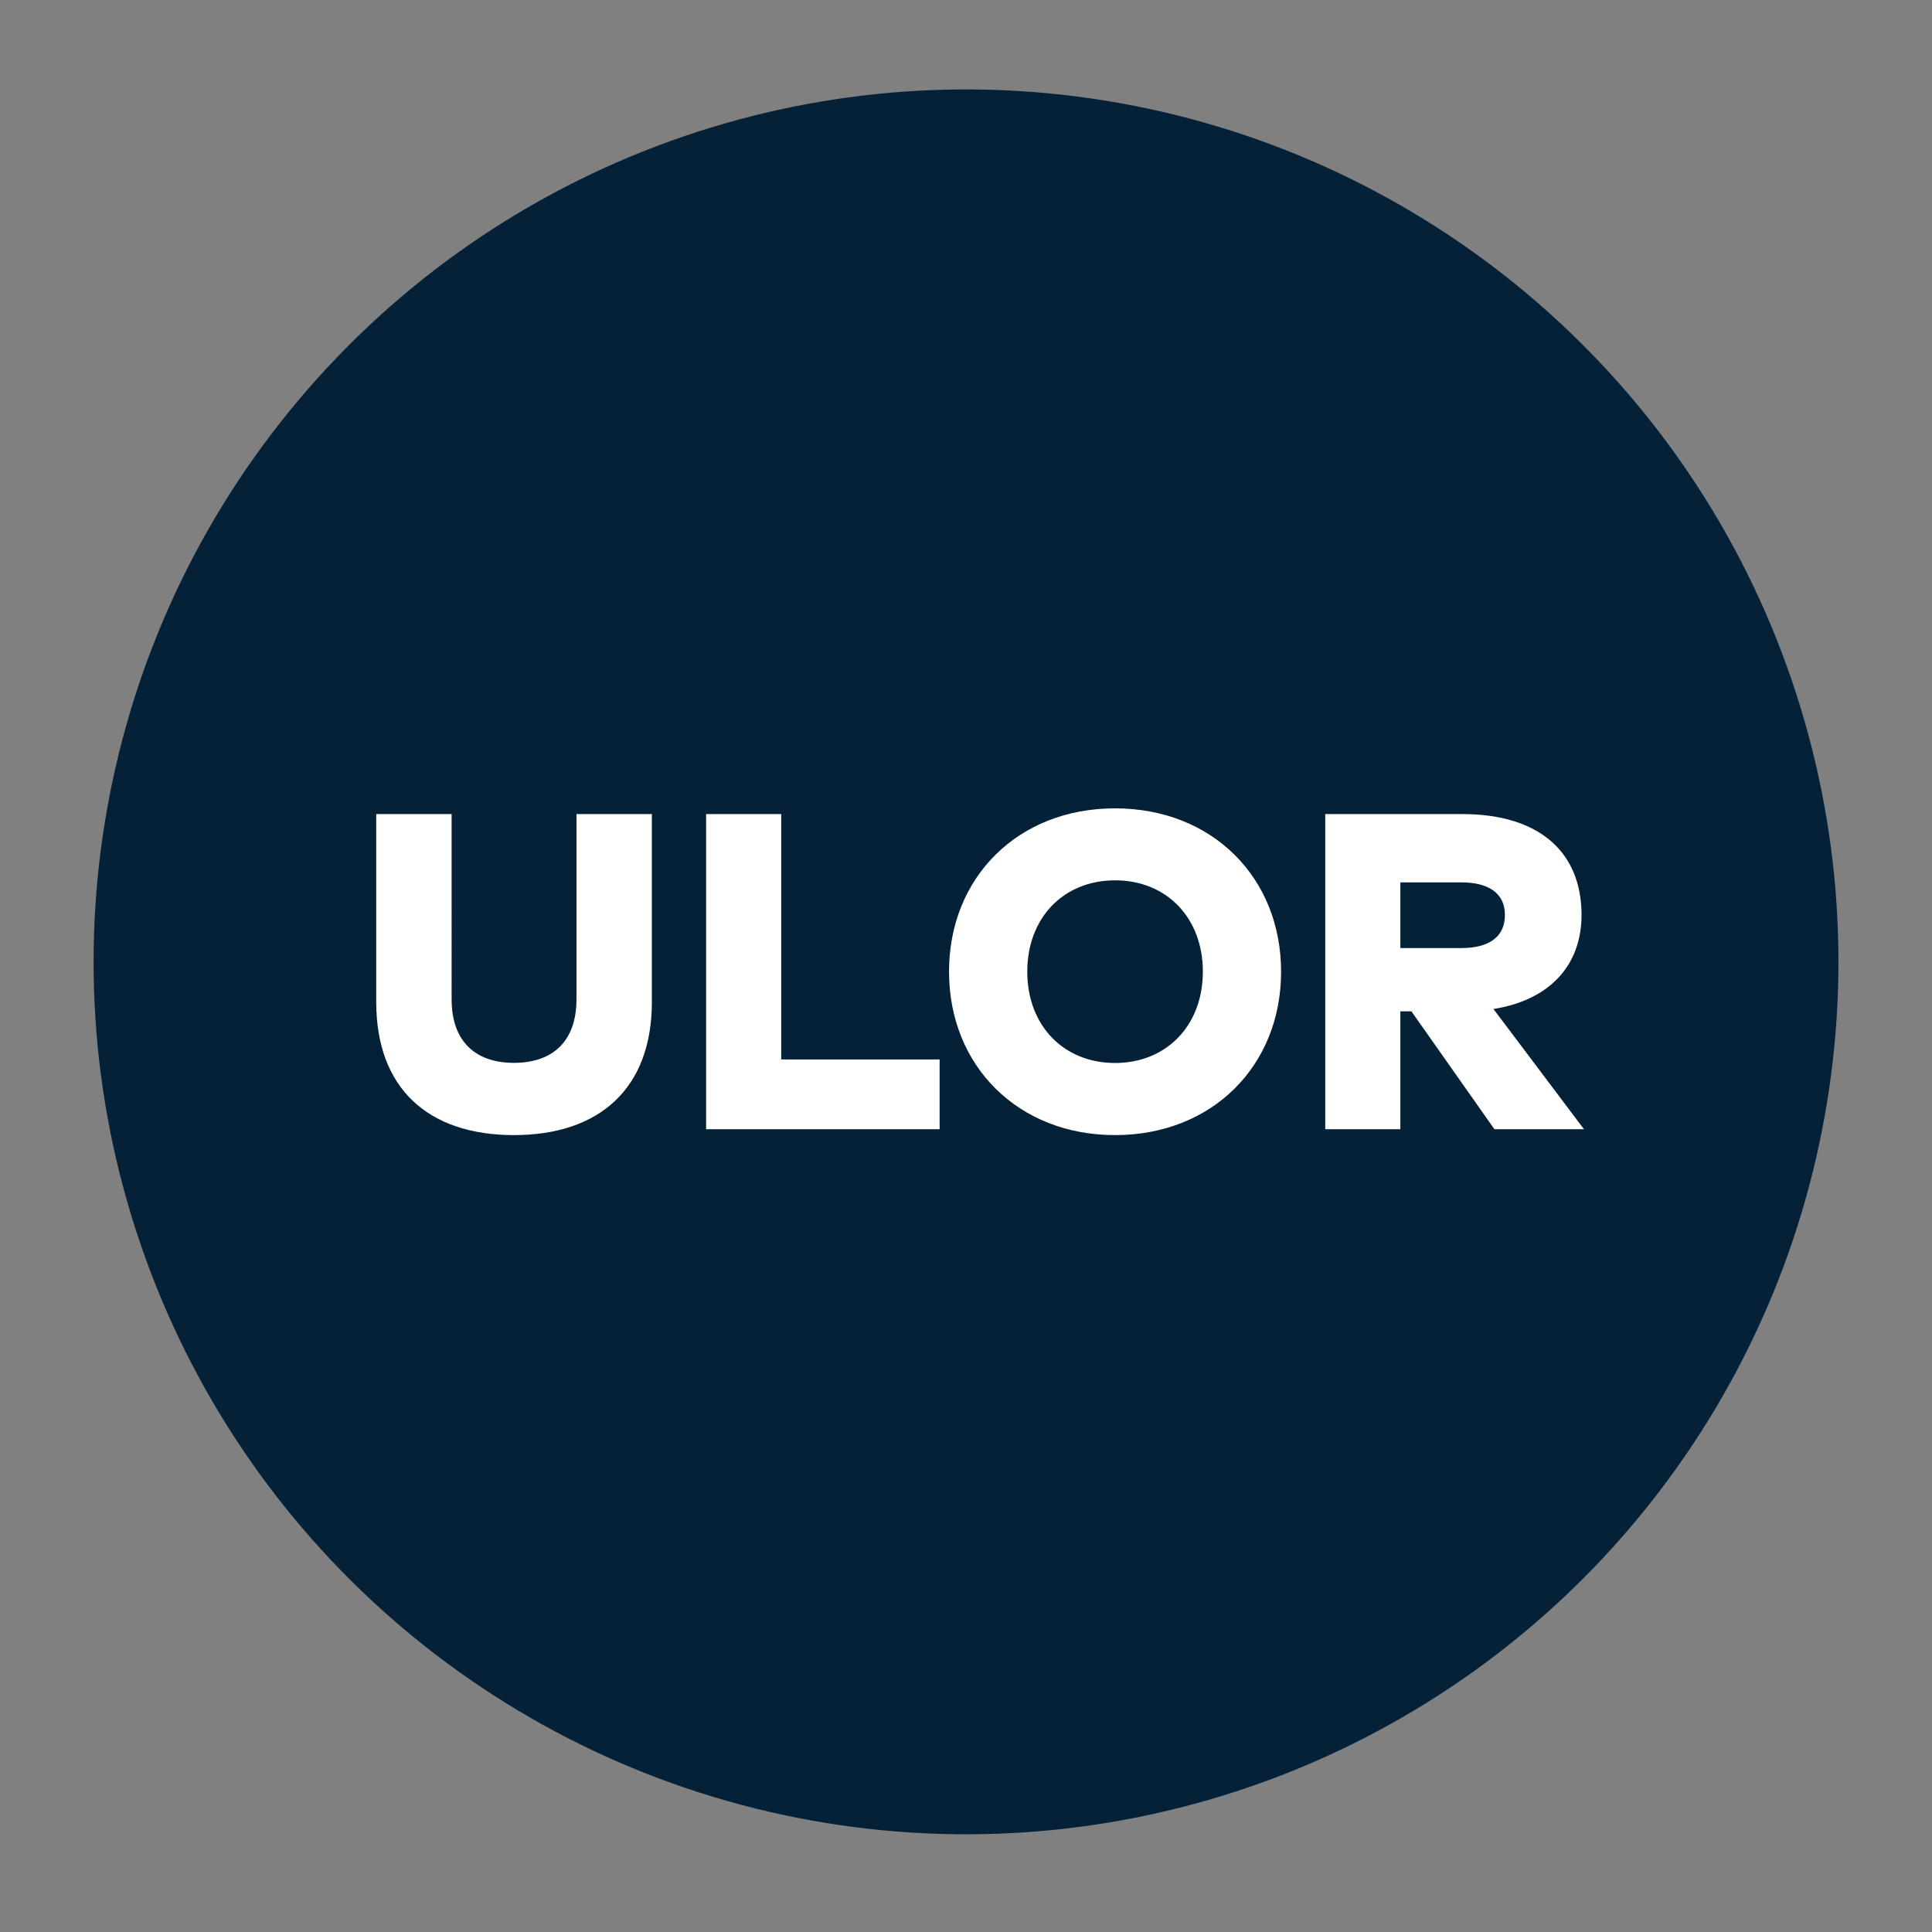 <svg xmlns="http://www.w3.org/2000/svg" viewBox="0 0 141.73 141.73"><rect x="0" y="0" width="141.73" height="141.73" fill="#808080" stroke="none"/><style></style><g id="Ebene_2"><ellipse cx="70.86" cy="70.56" fill="#052137" rx="64" ry="64" transform="rotate(-80.781 70.864 70.557)"/><g fill="#fff"><path d="M47.82 73.51c0 6.32-3.83 9.76-10.12 9.76-6.29 0-10.1-3.43-10.1-9.76V59.72h5.53V73.3c0 3.17 1.82 4.67 4.57 4.67 2.77 0 4.59-1.5 4.59-4.67V59.72h5.53v13.79zM68.94 82.84H51.8V59.72h5.51v18h11.62v5.12zM93.98 71.28c0 6.9-5.05 11.99-12.18 11.99s-12.18-5.09-12.18-11.99S74.66 59.3 81.8 59.3c7.13 0 12.18 5.08 12.18 11.98zm-18.62 0c0 3.96 2.67 6.7 6.44 6.7 3.76 0 6.44-2.74 6.44-6.7s-2.67-6.7-6.44-6.7c-3.77 0-6.44 2.74-6.44 6.7zM107.27 59.72c5.71 0 8.75 2.84 8.75 7.4 0 3.67-2.31 6.24-6.46 6.9l6.64 8.82h-6.57l-6.09-8.65h-.81v8.65h-5.51V59.72h10.05zm-4.54 5.01v4.82h4.47c1.98 0 3.2-.78 3.2-2.43 0-1.63-1.25-2.39-3.2-2.39h-4.47z"/></g></g></svg>